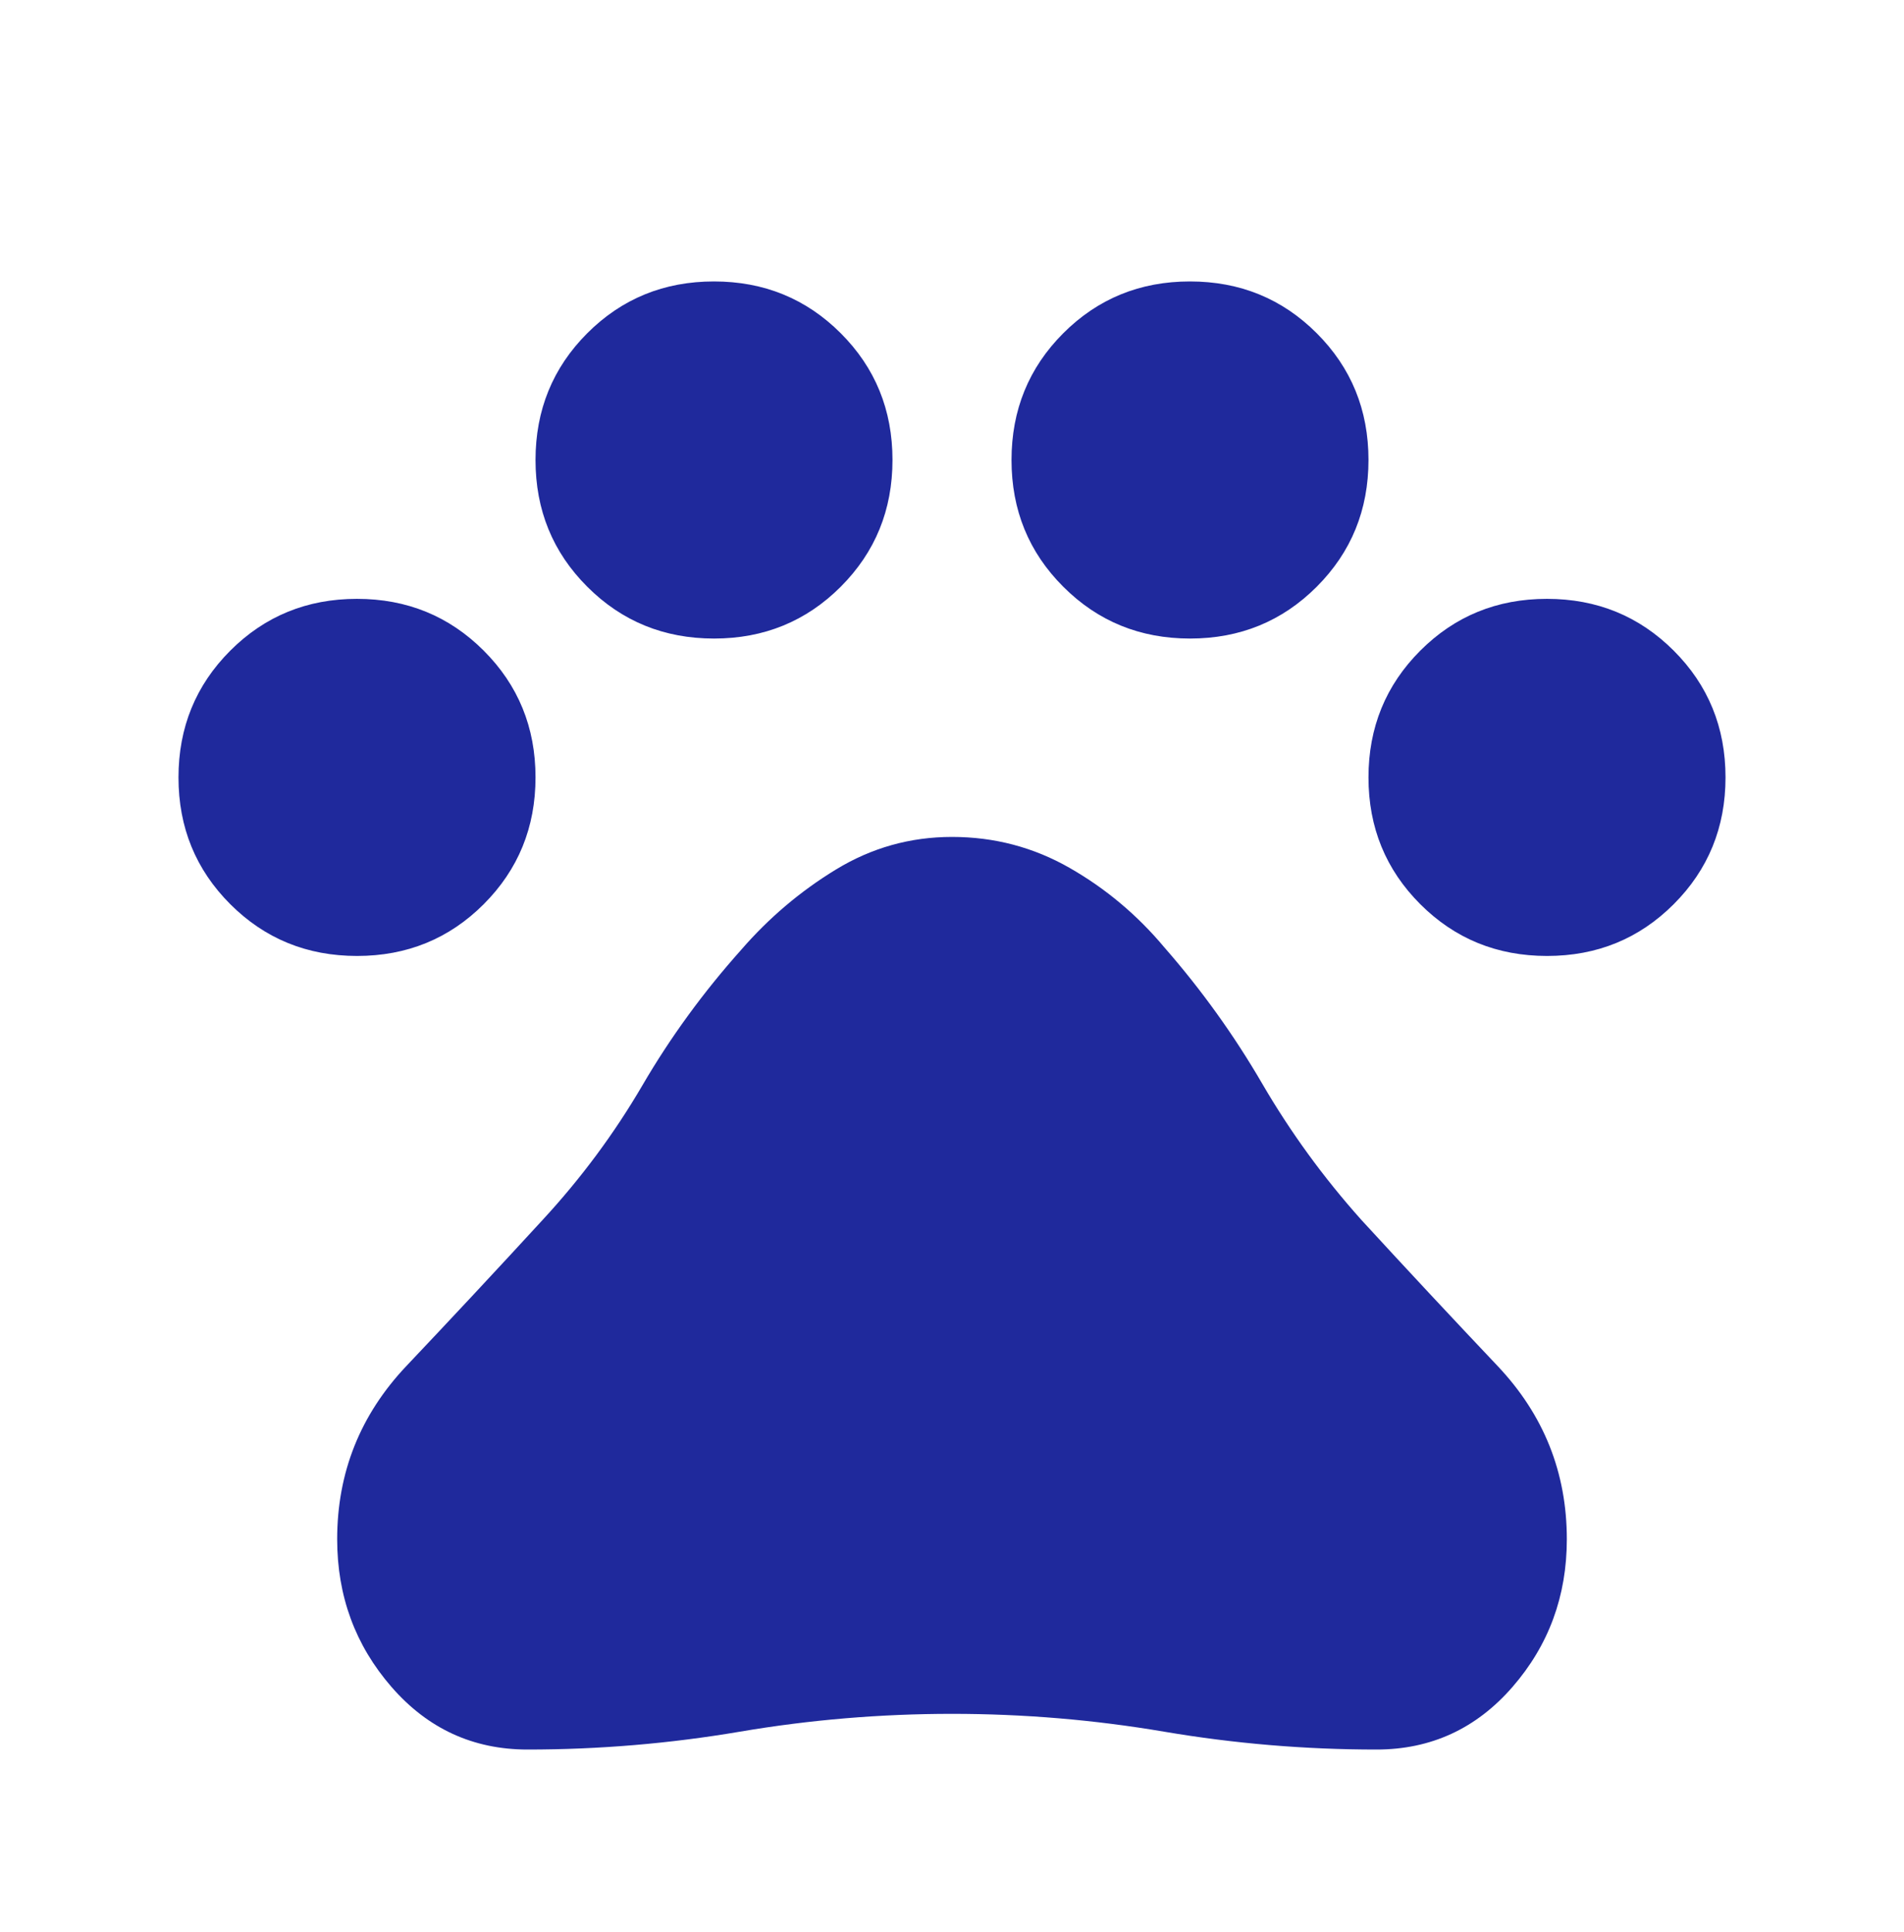 <svg width="70" height="71" viewBox="0 0 70 71" fill="none" xmlns="http://www.w3.org/2000/svg">
<mask id="mask0_167_73" style="mask-type:alpha" maskUnits="userSpaceOnUse" x="0" y="0" width="70" height="71">
<rect y="0.5" width="70" height="70" fill="#D9D9D9"/>
</mask>
<g mask="url(#mask0_167_73)">
<path d="M13.127 35.135C11.289 35.135 9.736 34.501 8.467 33.233C7.197 31.964 6.562 30.411 6.562 28.574C6.562 26.737 7.197 25.184 8.465 23.915C9.734 22.645 11.287 22.01 13.123 22.01C14.961 22.01 16.514 22.645 17.783 23.913C19.053 25.182 19.688 26.734 19.688 28.572C19.688 30.409 19.053 31.962 17.785 33.231C16.516 34.501 14.963 35.135 13.127 35.135ZM26.252 23.469C24.414 23.469 22.861 22.835 21.592 21.566C20.322 20.298 19.688 18.745 19.688 16.908C19.688 15.071 20.322 13.518 21.59 12.248C22.859 10.979 24.412 10.344 26.248 10.344C28.086 10.344 29.639 10.978 30.908 12.246C32.178 13.515 32.812 15.068 32.812 16.905C32.812 18.742 32.178 20.295 30.91 21.564C29.641 22.834 28.088 23.469 26.252 23.469ZM43.752 23.469C41.914 23.469 40.361 22.835 39.092 21.566C37.822 20.298 37.188 18.745 37.188 16.908C37.188 15.071 37.822 13.518 39.09 12.248C40.359 10.979 41.911 10.344 43.748 10.344C45.586 10.344 47.139 10.978 48.408 12.246C49.678 13.515 50.312 15.068 50.312 16.905C50.312 18.742 49.678 20.295 48.41 21.564C47.141 22.834 45.589 23.469 43.752 23.469ZM56.877 35.135C55.039 35.135 53.486 34.501 52.217 33.233C50.947 31.964 50.312 30.411 50.312 28.574C50.312 26.737 50.947 25.184 52.215 23.915C53.484 22.645 55.036 22.01 56.873 22.01C58.711 22.01 60.264 22.645 61.533 23.913C62.803 25.182 63.438 26.734 63.438 28.572C63.438 30.409 62.803 31.962 61.535 33.231C60.266 34.501 58.714 35.135 56.877 35.135ZM19.396 64.302C17.395 64.302 15.729 63.536 14.395 62.003C13.062 60.471 12.396 58.661 12.396 56.573C12.396 54.12 13.245 51.997 14.942 50.204C16.64 48.411 18.312 46.619 19.957 44.828C21.366 43.302 22.586 41.657 23.617 39.892C24.647 38.127 25.858 36.466 27.248 34.911C28.262 33.741 29.423 32.756 30.733 31.958C32.042 31.16 33.465 30.76 35 30.76C36.556 30.76 37.998 31.14 39.325 31.899C40.652 32.658 41.813 33.632 42.808 34.821C44.169 36.377 45.367 38.044 46.403 39.825C47.439 41.604 48.652 43.272 50.043 44.828C51.688 46.619 53.36 48.411 55.058 50.204C56.755 51.997 57.604 54.12 57.604 56.573C57.604 58.661 56.938 60.471 55.605 62.003C54.271 63.536 52.605 64.302 50.604 64.302C47.979 64.302 45.379 64.083 42.802 63.646C40.226 63.208 37.625 62.99 35 62.99C32.375 62.99 29.774 63.208 27.198 63.646C24.622 64.083 22.021 64.302 19.396 64.302Z" fill="#1F299C"/>
</g>
</svg>
